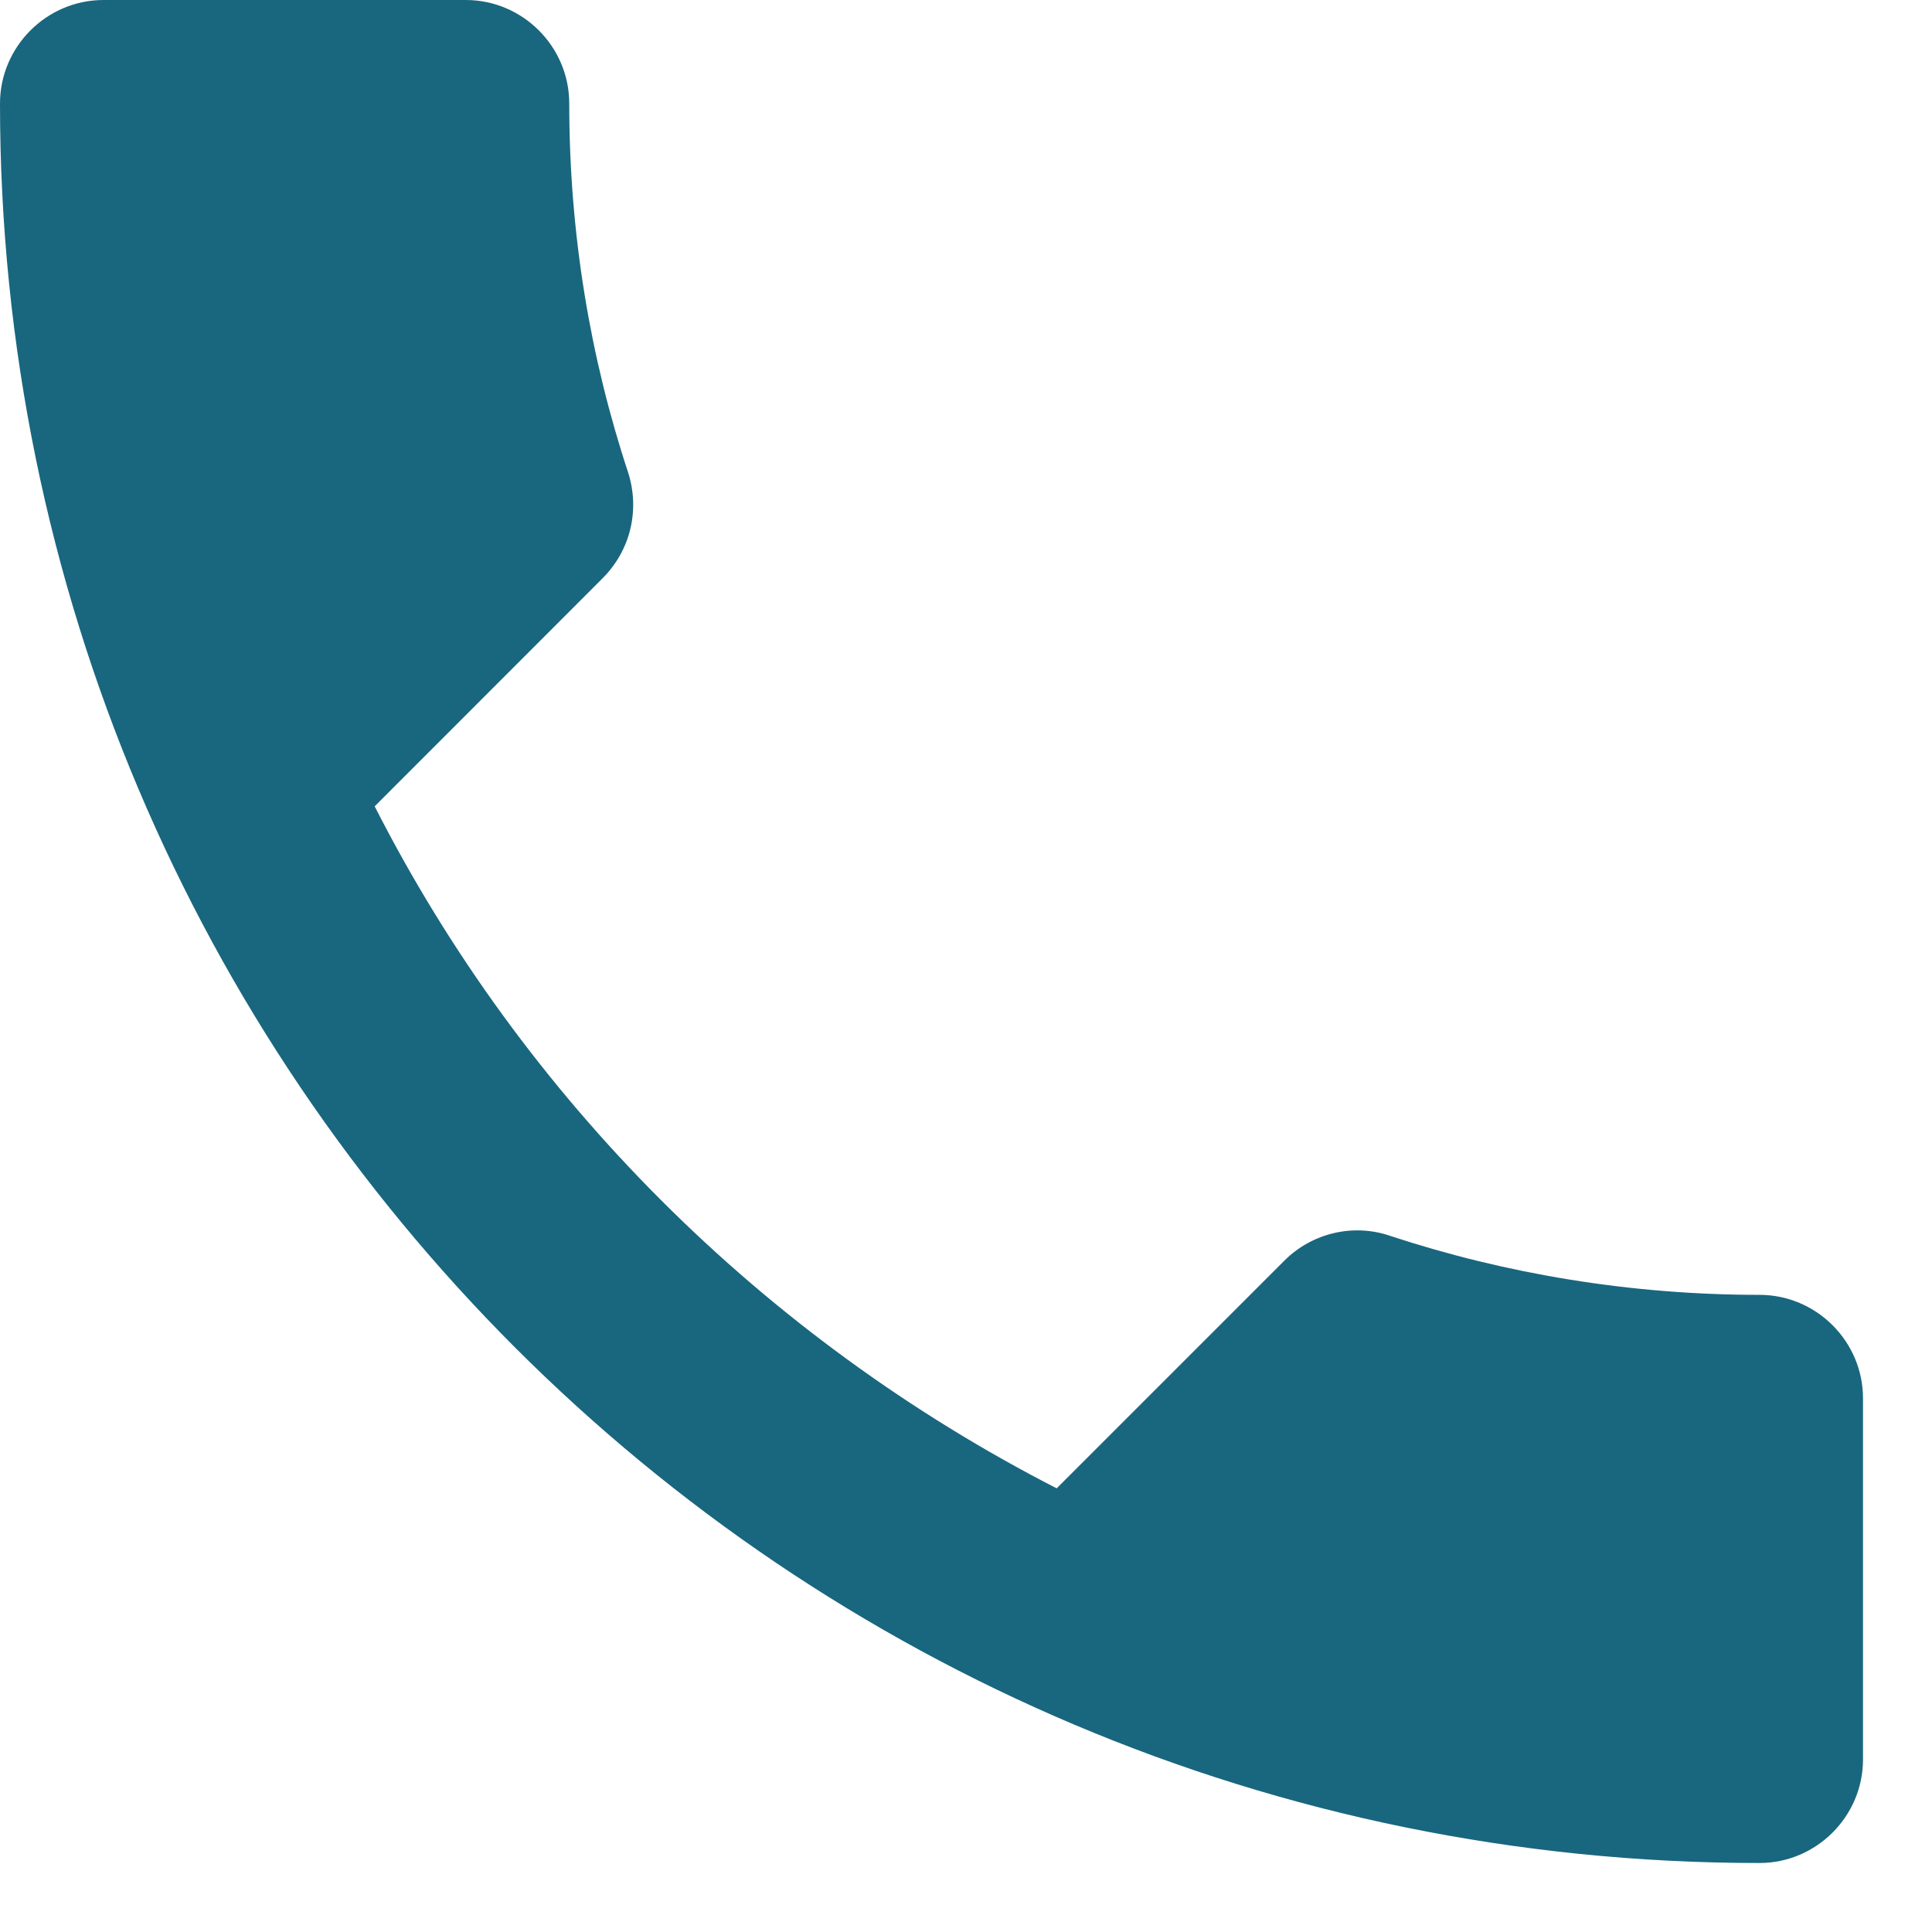 <svg width="14" height="14" viewBox="0 0 14 14" fill="none" xmlns="http://www.w3.org/2000/svg">
<path d="M2.715 5.843C3.795 7.965 5.535 9.697 7.657 10.785L9.307 9.135C9.51 8.932 9.81 8.865 10.072 8.955C10.912 9.232 11.82 9.383 12.75 9.383C13.162 9.383 13.5 9.72 13.5 10.133V12.75C13.5 13.162 13.162 13.5 12.75 13.5C5.707 13.5 0 7.793 0 0.75C0 0.338 0.338 0 0.75 0H3.375C3.788 0 4.125 0.338 4.125 0.75C4.125 1.688 4.275 2.587 4.553 3.428C4.635 3.69 4.575 3.982 4.365 4.192L2.715 5.843Z" fill="#19667F"/>
</svg>
